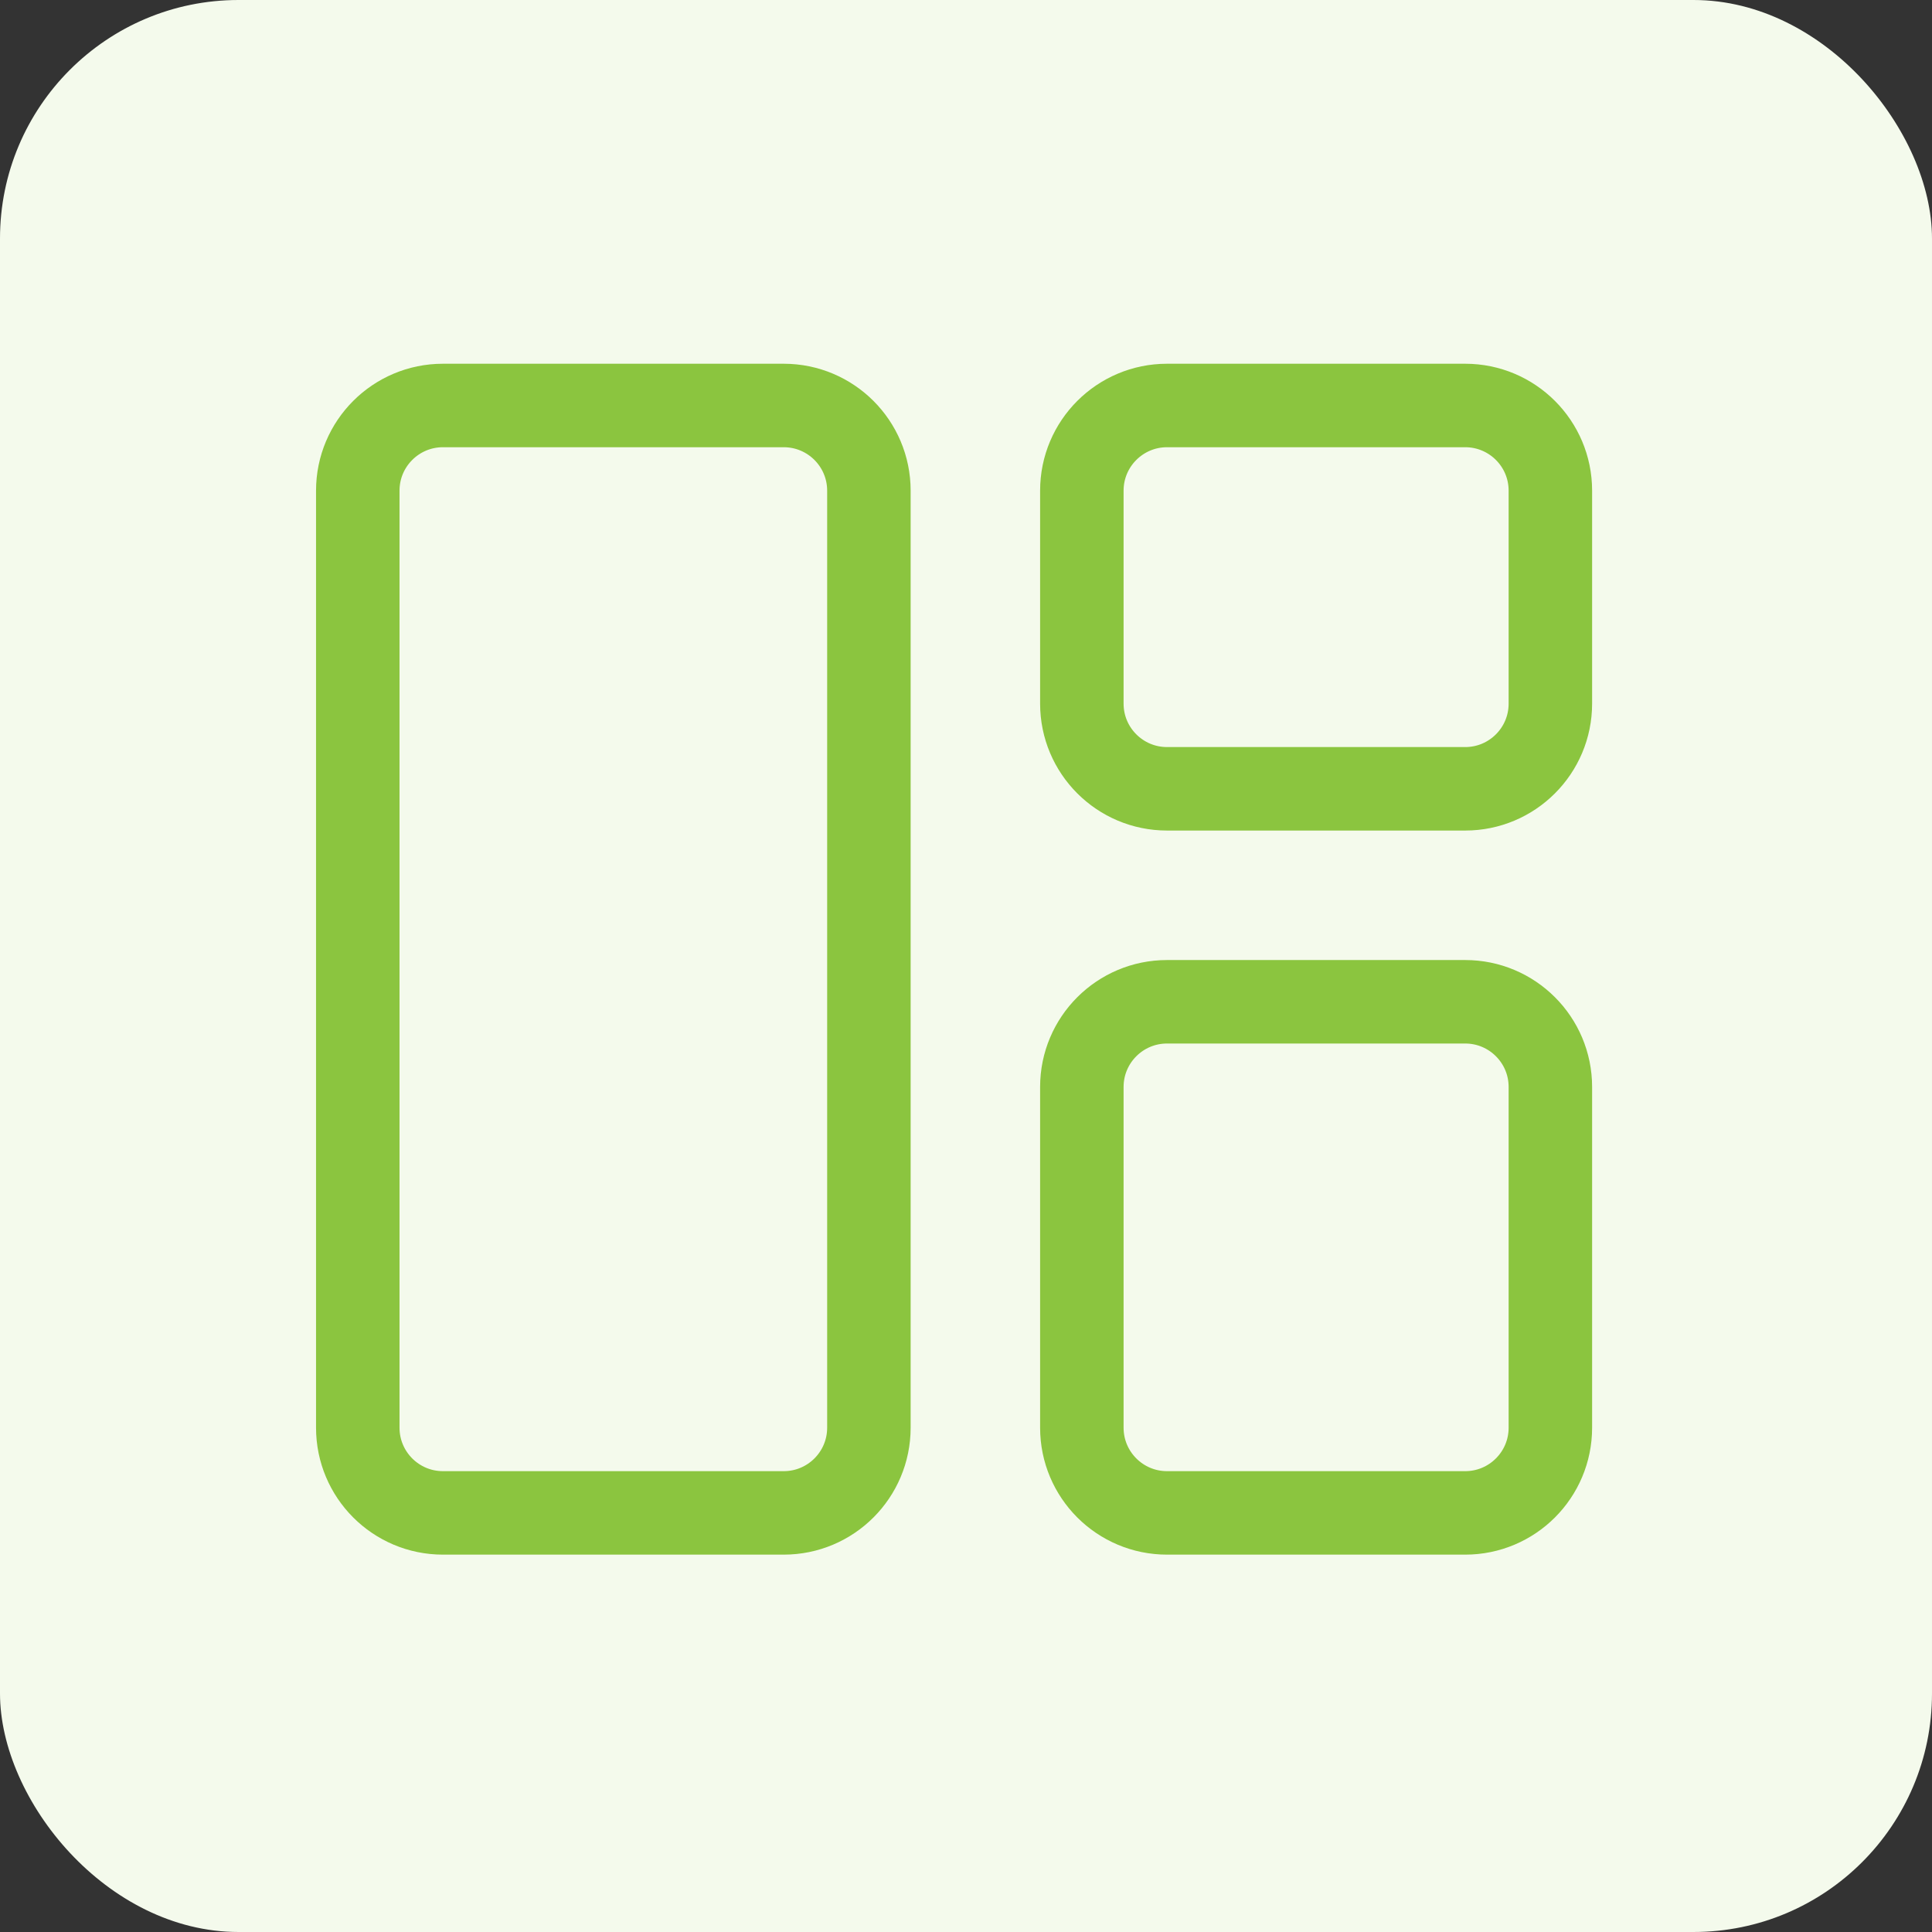 <svg width="81" height="81" viewBox="0 0 81 81" fill="none" xmlns="http://www.w3.org/2000/svg">
<rect x="0" y="0" width="81" height="81" fill="#333333" stroke="none"/>
<rect width="81" height="81" rx="10" fill="#F4FAEC"/>
<path d="M15 20.571C15 18.599 16.599 17 18.571 17H32.857C34.83 17 36.429 18.599 36.429 20.571V59.857C36.429 61.83 34.83 63.429 32.857 63.429H18.571C16.599 63.429 15 61.83 15 59.857V20.571Z" stroke="#8BC53F" stroke-width="3.5" stroke-linecap="round" stroke-linejoin="round"/>
<path d="M45.357 20.571C45.357 18.599 46.956 17 48.929 17H61.429C63.401 17 65 18.599 65 20.571V29.5C65 31.472 63.401 33.071 61.429 33.071H48.929C46.956 33.071 45.357 31.472 45.357 29.5V20.571Z" stroke="#8BC53F" stroke-width="3.5" stroke-linecap="round" stroke-linejoin="round"/>
<path d="M45.357 45.571C45.357 43.599 46.956 42 48.929 42H61.429C63.401 42 65 43.599 65 45.571V59.857C65 61.83 63.401 63.429 61.429 63.429H48.929C46.956 63.429 45.357 61.83 45.357 59.857V45.571Z" stroke="#8BC53F" stroke-width="3.5" stroke-linecap="round" stroke-linejoin="round"/>
</svg>
